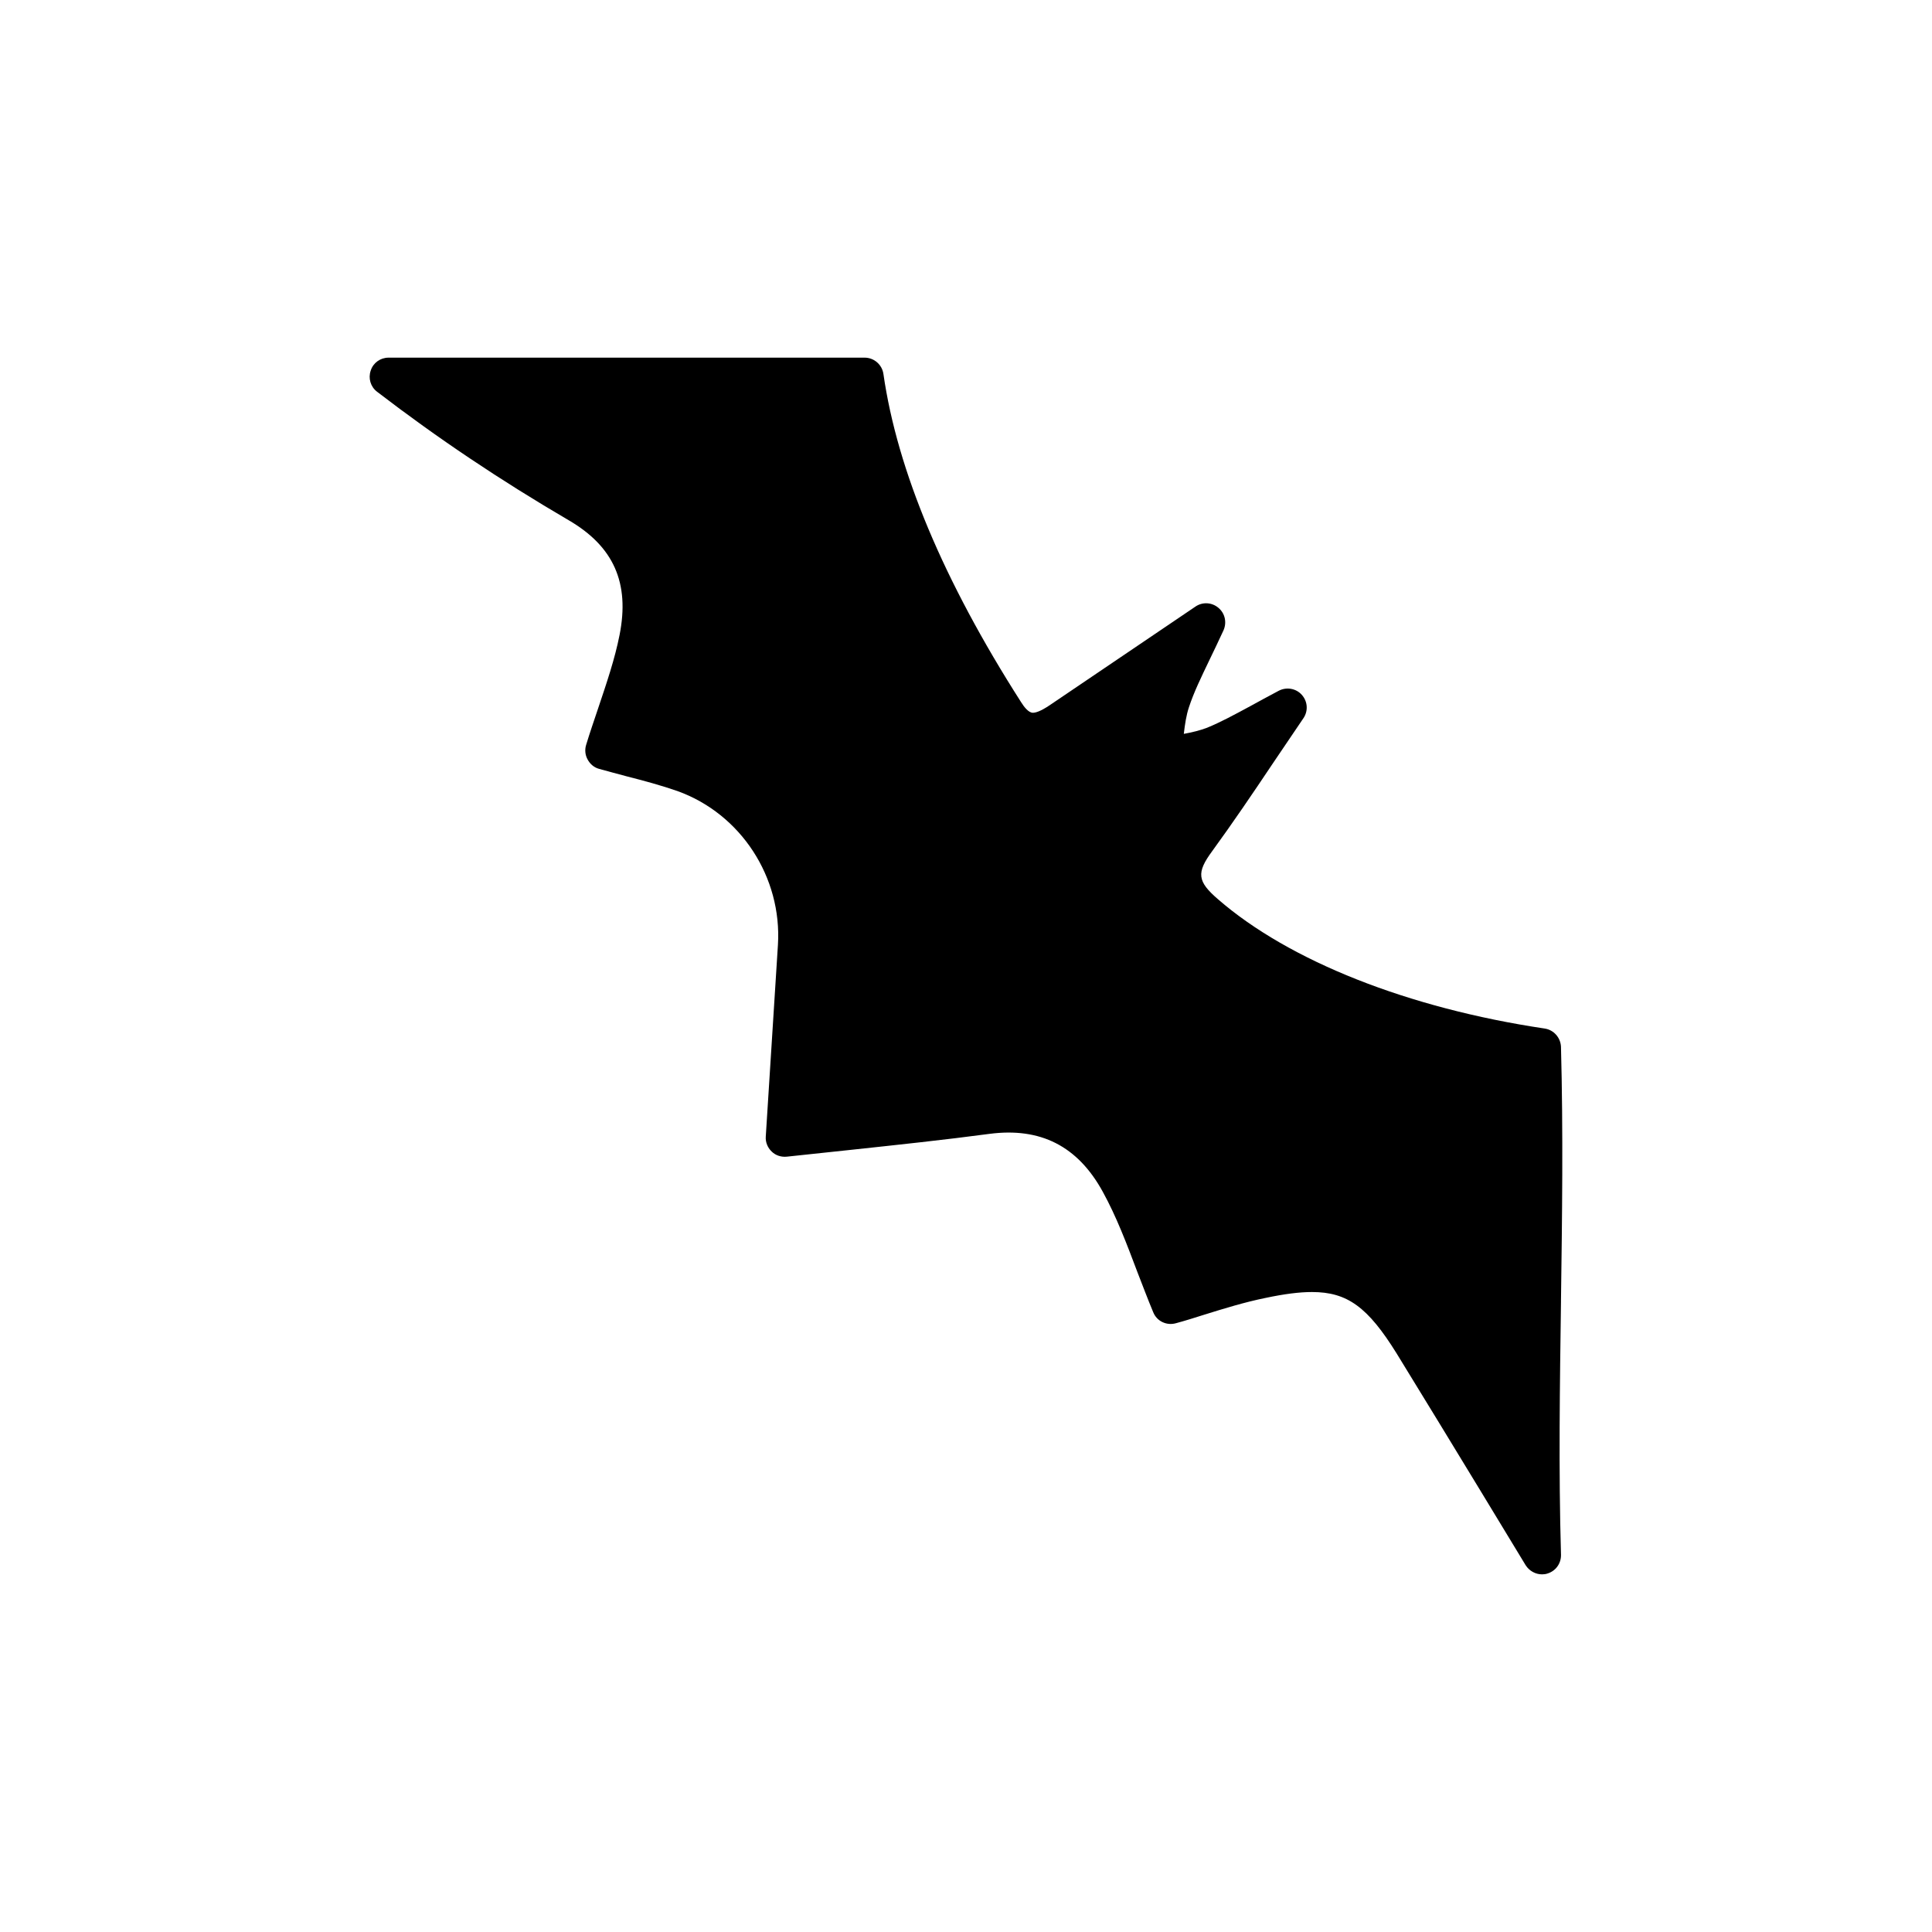 <?xml version="1.0" encoding="UTF-8"?>
<!-- Uploaded to: SVG Repo, www.svgrepo.com, Generator: SVG Repo Mixer Tools -->
<svg fill="#000000" width="800px" height="800px" version="1.1" viewBox="144 144 512 512" xmlns="http://www.w3.org/2000/svg">
 <path d="m557.68 488.77c-0.301 22.066-0.656 44.891 0 67.258 0.051 2.316-1.41 4.332-3.629 4.988-0.449 0.152-0.953 0.203-1.406 0.203-1.711 0-3.375-0.906-4.332-2.418l-11.891-19.598c-7.406-12.191-14.812-24.336-22.27-36.477-7.656-12.344-13.098-16.324-22.469-16.324-3.324 0-7.305 0.504-12.293 1.562-5.492 1.109-11.035 2.82-16.375 4.484-2.519 0.805-4.938 1.562-7.356 2.215-2.469 0.707-5.09-0.504-6.047-2.922-1.461-3.477-2.769-7.004-4.133-10.48-2.871-7.609-5.594-14.812-9.219-21.41-6.648-12.141-16.523-17.129-30.027-15.367-12.09 1.613-24.031 2.871-36.676 4.231-5.543 0.605-11.234 1.211-17.027 1.812-1.461 0.152-2.973-0.301-4.031-1.359-1.059-1.008-1.664-2.469-1.562-3.93l3.223-50.836c1.109-17.934-9.82-34.707-26.598-40.754-4.332-1.512-8.816-2.719-13.551-3.93-2.367-0.656-4.785-1.258-7.254-1.965-1.309-0.352-2.367-1.258-3.023-2.469-0.656-1.16-0.805-2.57-0.402-3.879 1.008-3.324 2.117-6.5 3.176-9.672 2.266-6.75 4.434-13.098 5.691-19.496 2.719-13.754-1.562-23.426-13.504-30.379-18.086-10.578-34.711-21.715-50.785-34.059-1.715-1.309-2.367-3.578-1.664-5.594 0.656-2.066 2.57-3.426 4.734-3.426h126.15c2.519 0 4.637 1.863 4.988 4.332 3.68 25.594 15.922 54.816 36.477 86.957 0.805 1.309 2.016 2.82 3.125 2.82 0.707 0 2.016-0.352 4.484-2.016l38.641-26.148c1.863-1.258 4.332-1.109 6.047 0.352 1.762 1.461 2.266 3.879 1.359 5.945-1.309 2.82-2.519 5.391-3.676 7.758-2.316 4.836-4.184 8.664-5.492 12.645-0.707 2.117-1.059 4.484-1.359 7.055 2.215-0.402 4.281-0.906 6.144-1.613 3.578-1.461 7.106-3.375 11.586-5.793 2.215-1.211 4.684-2.57 7.457-4.031 2.066-1.059 4.586-0.605 6.098 1.109 1.562 1.762 1.715 4.281 0.402 6.195-2.82 4.184-5.492 8.113-8.012 11.84-5.492 8.211-10.73 15.922-16.121 23.328-4.281 5.793-3.981 8.062 1.512 12.797 18.844 16.375 50.43 28.867 86.555 34.258 2.418 0.352 4.231 2.418 4.332 4.836 0.605 22.473 0.305 45.297 0 67.363z"/>
</svg>